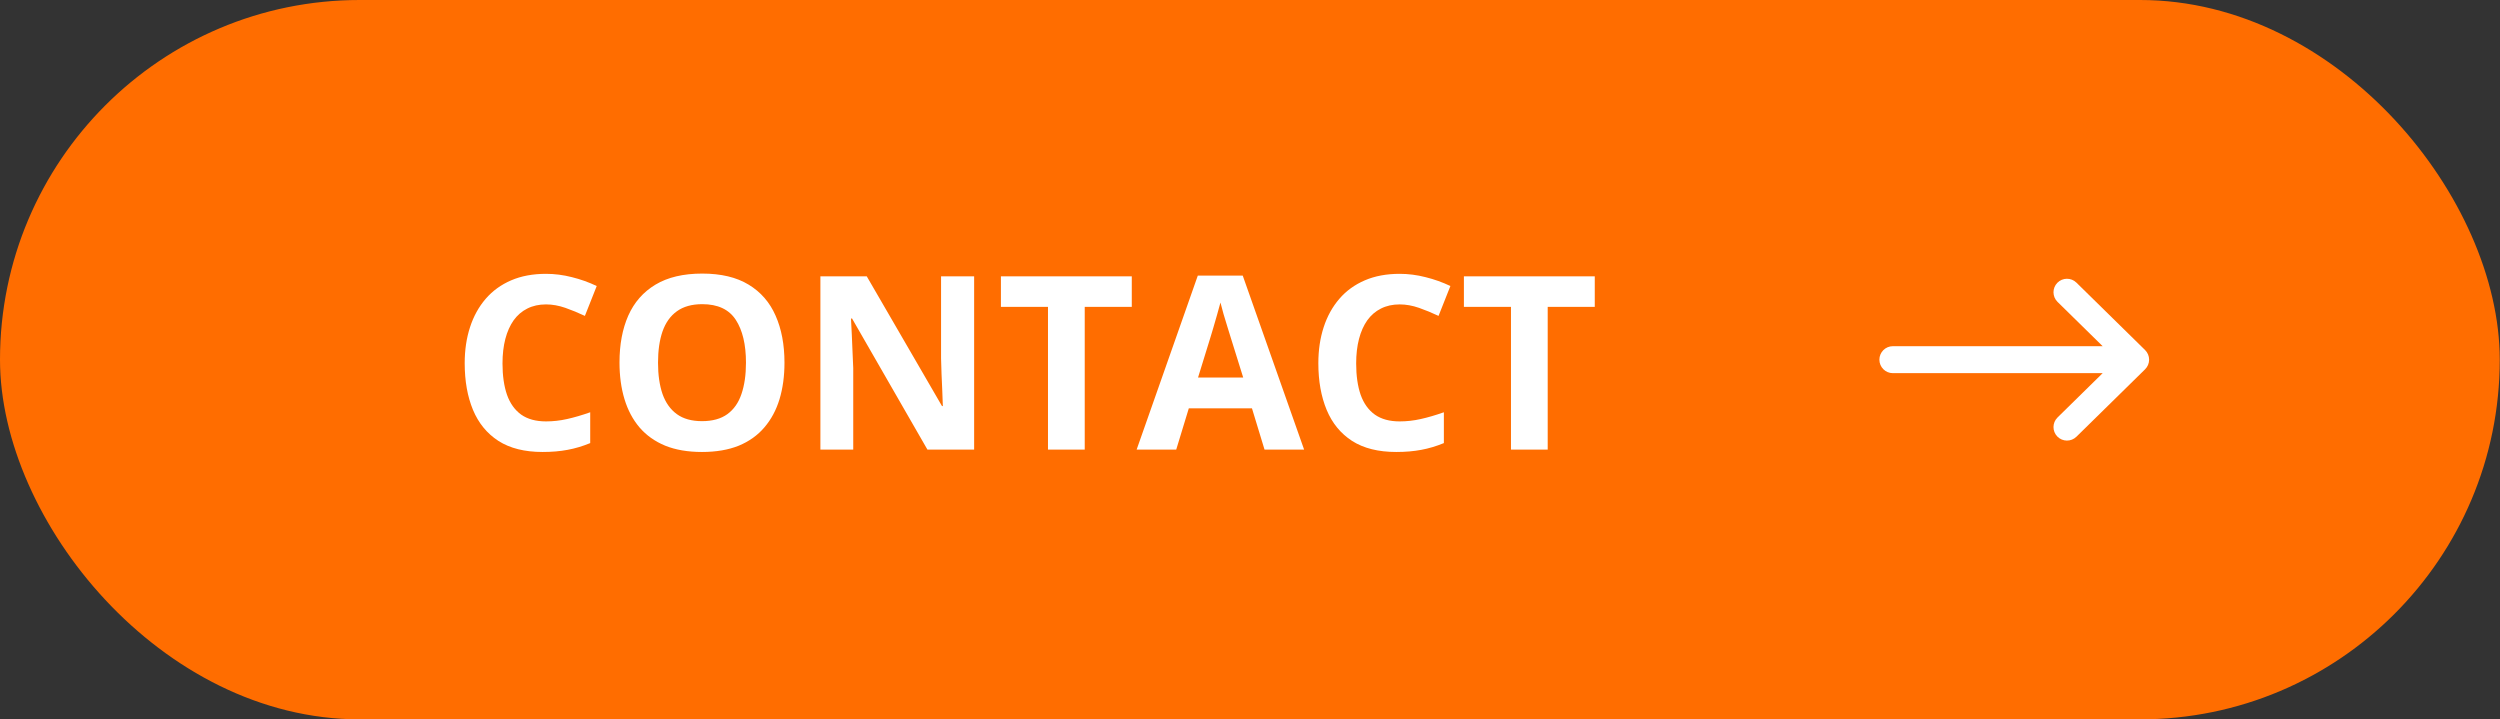 <?xml version="1.0" encoding="UTF-8"?> <svg xmlns="http://www.w3.org/2000/svg" width="139" height="40" viewBox="0 0 139 40" fill="none"><rect x="0" y="0" width="139" height="40" fill="#333333" stroke="none"/> <rect width="138.986" height="39.996" rx="19.998" fill="#FF6D00"></rect> <path d="M30.358 16.925C29.967 16.925 29.62 17.002 29.317 17.156C29.018 17.305 28.765 17.523 28.559 17.808C28.357 18.094 28.203 18.439 28.097 18.843C27.992 19.247 27.939 19.702 27.939 20.207C27.939 20.888 28.023 21.47 28.19 21.953C28.361 22.432 28.625 22.799 28.98 23.054C29.336 23.304 29.796 23.43 30.358 23.43C30.749 23.43 31.14 23.386 31.531 23.298C31.926 23.21 32.355 23.085 32.816 22.922V24.636C32.39 24.811 31.97 24.936 31.557 25.011C31.144 25.09 30.681 25.13 30.167 25.13C29.174 25.13 28.357 24.926 27.715 24.517C27.078 24.104 26.606 23.528 26.298 22.79C25.991 22.048 25.837 21.182 25.837 20.194C25.837 19.464 25.936 18.797 26.134 18.19C26.331 17.584 26.621 17.059 27.003 16.615C27.386 16.171 27.858 15.829 28.42 15.587C28.983 15.345 29.628 15.225 30.358 15.225C30.837 15.225 31.316 15.286 31.795 15.409C32.278 15.528 32.739 15.693 33.178 15.903L32.52 17.564C32.159 17.393 31.797 17.244 31.432 17.116C31.067 16.989 30.709 16.925 30.358 16.925ZM43.617 20.167C43.617 20.91 43.525 21.587 43.341 22.197C43.156 22.803 42.875 23.326 42.497 23.766C42.124 24.205 41.649 24.543 41.074 24.781C40.498 25.013 39.817 25.13 39.031 25.13C38.244 25.13 37.563 25.013 36.988 24.781C36.412 24.543 35.935 24.205 35.558 23.766C35.184 23.326 34.905 22.801 34.721 22.191C34.536 21.58 34.444 20.901 34.444 20.154C34.444 19.157 34.606 18.289 34.931 17.551C35.261 16.808 35.766 16.233 36.447 15.824C37.128 15.416 37.994 15.211 39.044 15.211C40.09 15.211 40.949 15.416 41.621 15.824C42.297 16.233 42.798 16.808 43.123 17.551C43.453 18.294 43.617 19.166 43.617 20.167ZM36.586 20.167C36.586 20.84 36.669 21.419 36.836 21.907C37.008 22.39 37.273 22.764 37.634 23.027C37.994 23.287 38.459 23.416 39.031 23.416C39.611 23.416 40.081 23.287 40.441 23.027C40.801 22.764 41.063 22.39 41.225 21.907C41.392 21.419 41.476 20.84 41.476 20.167C41.476 19.157 41.287 18.362 40.909 17.782C40.531 17.202 39.909 16.912 39.044 16.912C38.468 16.912 37.998 17.044 37.634 17.307C37.273 17.566 37.008 17.94 36.836 18.427C36.669 18.911 36.586 19.491 36.586 20.167ZM54.162 24.998H51.565L47.374 17.709H47.315C47.332 18.012 47.348 18.318 47.361 18.625C47.374 18.933 47.387 19.24 47.4 19.548C47.414 19.851 47.427 20.156 47.44 20.464V24.998H45.614V15.363H48.191L52.376 22.579H52.422C52.413 22.281 52.402 21.984 52.389 21.69C52.376 21.395 52.363 21.101 52.35 20.807C52.341 20.512 52.332 20.218 52.323 19.924V15.363H54.162V24.998ZM60.311 24.998H58.268V17.063H55.651V15.363H62.927V17.063H60.311V24.998ZM70.308 24.998L69.61 22.705H66.097L65.398 24.998H63.197L66.598 15.323H69.096L72.509 24.998H70.308ZM69.122 20.991L68.423 18.75C68.379 18.601 68.32 18.41 68.246 18.177C68.175 17.94 68.103 17.7 68.028 17.459C67.958 17.213 67.901 17 67.857 16.82C67.813 17 67.751 17.224 67.672 17.492C67.597 17.755 67.525 18.006 67.455 18.243C67.384 18.48 67.334 18.649 67.303 18.75L66.611 20.991H69.122ZM77.821 16.925C77.43 16.925 77.083 17.002 76.78 17.156C76.481 17.305 76.228 17.523 76.022 17.808C75.82 18.094 75.666 18.439 75.561 18.843C75.455 19.247 75.403 19.702 75.403 20.207C75.403 20.888 75.486 21.47 75.653 21.953C75.824 22.432 76.088 22.799 76.444 23.054C76.8 23.304 77.259 23.43 77.821 23.43C78.212 23.43 78.603 23.386 78.994 23.298C79.39 23.21 79.818 23.085 80.279 22.922V24.636C79.853 24.811 79.434 24.936 79.021 25.011C78.608 25.09 78.144 25.13 77.63 25.13C76.637 25.13 75.82 24.926 75.178 24.517C74.541 24.104 74.069 23.528 73.762 22.79C73.454 22.048 73.3 21.182 73.3 20.194C73.3 19.464 73.399 18.797 73.597 18.19C73.794 17.584 74.085 17.059 74.467 16.615C74.849 16.171 75.321 15.829 75.884 15.587C76.446 15.345 77.092 15.225 77.821 15.225C78.3 15.225 78.779 15.286 79.258 15.409C79.741 15.528 80.203 15.693 80.642 15.903L79.983 17.564C79.623 17.393 79.26 17.244 78.895 17.116C78.531 16.989 78.173 16.925 77.821 16.925ZM86.052 24.998H84.01V17.063H81.393V15.363H88.669V17.063H86.052V24.998Z" fill="white"></path> <path fill-rule="evenodd" clip-rule="evenodd" d="M114.389 24.272C114.679 24.568 115.154 24.572 115.449 24.282L119.267 20.533C119.41 20.392 119.491 20.199 119.491 19.998C119.491 19.797 119.41 19.604 119.267 19.463L115.449 15.714C115.154 15.424 114.679 15.428 114.389 15.723C114.099 16.019 114.103 16.494 114.398 16.784L116.908 19.248L105.244 19.248C104.83 19.248 104.494 19.584 104.494 19.998C104.494 20.412 104.83 20.748 105.244 20.748L116.908 20.748L114.398 23.212C114.103 23.502 114.099 23.977 114.389 24.272Z" fill="white"></path> </svg> 